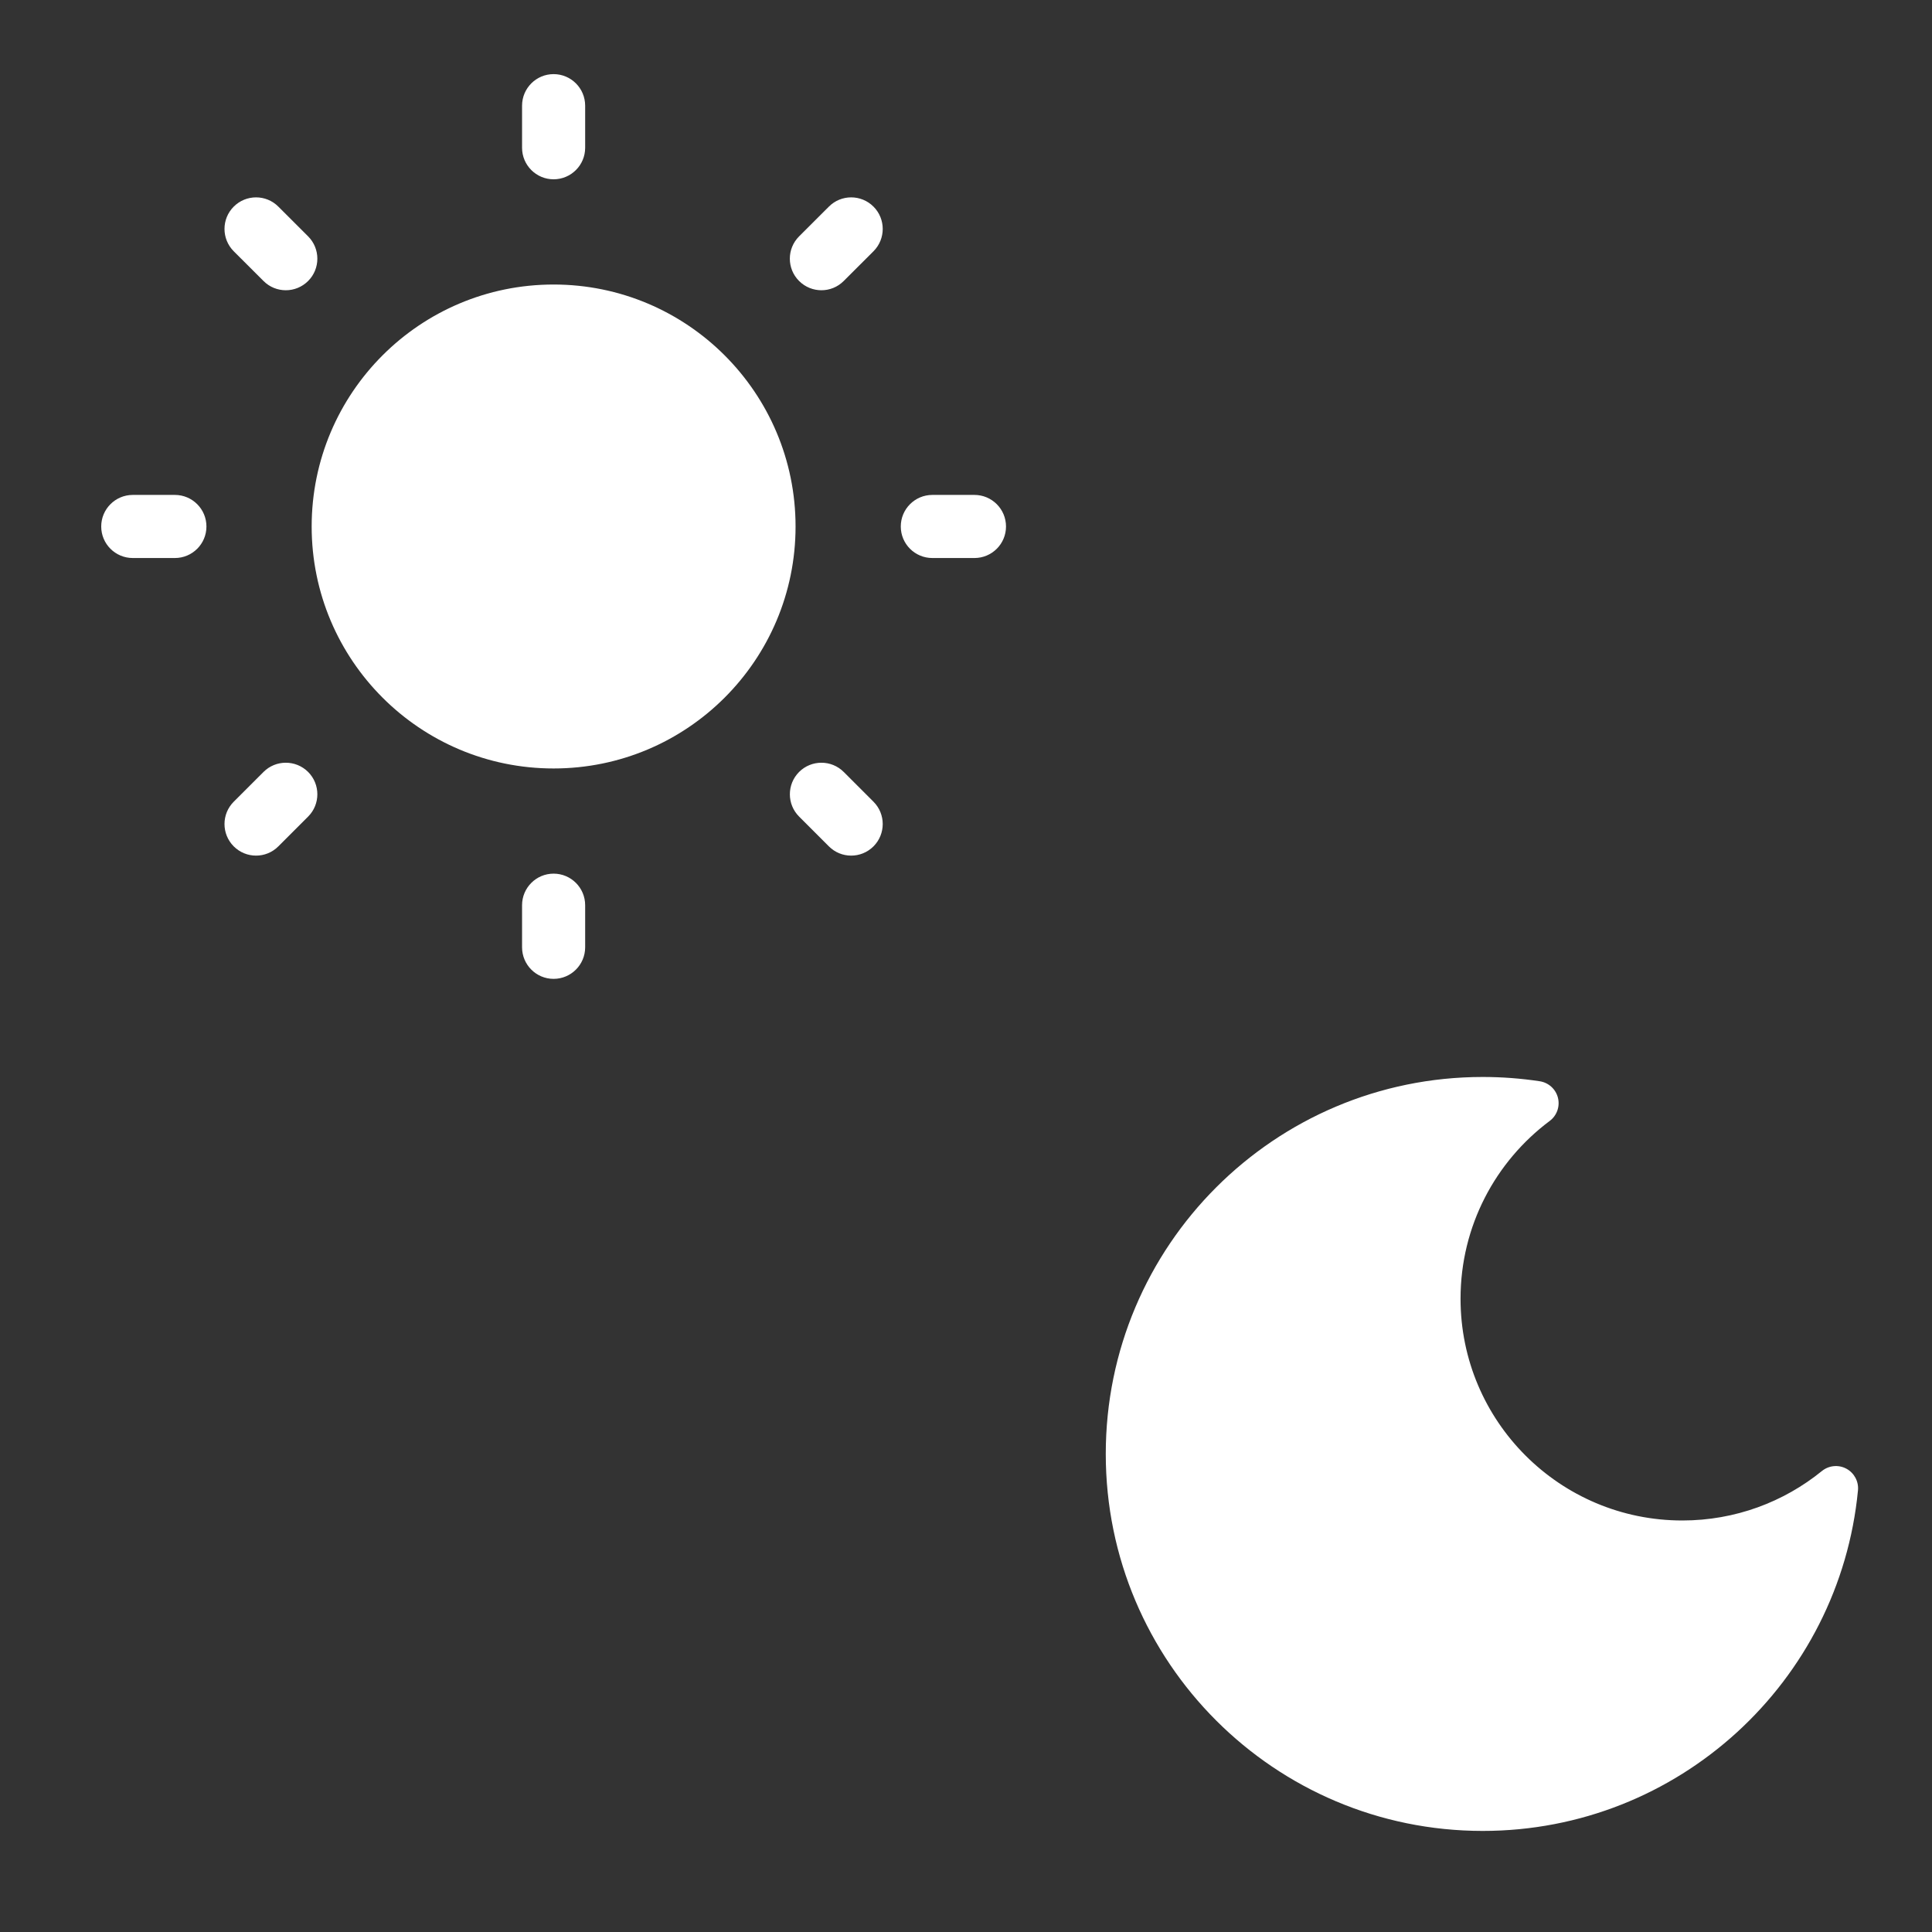 <svg width="41" height="41" viewBox="0 0 41 41" fill="none" xmlns="http://www.w3.org/2000/svg">
<rect x="0" y="0" width="41" height="41" fill="#333333" stroke="none"/>
<path d="M11.748 1.573C12.118 1.573 12.418 1.873 12.418 2.243V3.136C12.418 3.505 12.118 3.805 11.748 3.805C11.379 3.805 11.079 3.505 11.079 3.136V2.243C11.079 1.873 11.379 1.573 11.748 1.573ZM11.748 6.038C8.912 6.038 6.614 8.337 6.614 11.173C6.614 14.009 8.912 16.308 11.748 16.308C14.584 16.308 16.883 14.009 16.883 11.173C16.883 8.337 14.584 6.038 11.748 6.038ZM5.907 4.385C5.646 4.123 5.222 4.123 4.96 4.385C4.699 4.646 4.699 5.07 4.96 5.332L5.592 5.963C5.853 6.225 6.277 6.225 6.539 5.963C6.8 5.702 6.8 5.278 6.539 5.016L5.907 4.385L5.907 4.385ZM21.349 11.173C21.349 11.543 21.049 11.842 20.679 11.842H19.786C19.416 11.842 19.116 11.543 19.116 11.173C19.116 10.803 19.416 10.503 19.786 10.503H20.679C21.049 10.503 21.349 10.803 21.349 11.173ZM18.537 5.332C18.798 5.07 18.798 4.646 18.537 4.385C18.275 4.123 17.851 4.123 17.59 4.385L16.958 5.016C16.696 5.278 16.696 5.702 16.958 5.963C17.22 6.225 17.644 6.225 17.905 5.963L18.537 5.332L18.537 5.332ZM11.748 18.54C12.118 18.54 12.418 18.84 12.418 19.21V20.103C12.418 20.473 12.118 20.773 11.748 20.773C11.379 20.773 11.079 20.473 11.079 20.103V19.21C11.079 18.84 11.379 18.54 11.748 18.54ZM17.905 16.382C17.644 16.121 17.22 16.121 16.958 16.382C16.697 16.644 16.697 17.068 16.958 17.329L17.59 17.961C17.851 18.223 18.275 18.223 18.537 17.961C18.798 17.699 18.798 17.275 18.537 17.014L17.905 16.382H17.905ZM4.381 11.173C4.381 11.543 4.081 11.842 3.711 11.842H2.818C2.448 11.842 2.148 11.543 2.148 11.173C2.148 10.803 2.448 10.503 2.818 10.503H3.711C4.081 10.503 4.381 10.803 4.381 11.173ZM6.539 17.329C6.8 17.068 6.8 16.644 6.539 16.382C6.277 16.121 5.853 16.121 5.592 16.382L4.96 17.014C4.699 17.275 4.699 17.699 4.96 17.961C5.222 18.223 5.646 18.223 5.907 17.961L6.539 17.329ZM31.466 22.855C27.047 22.855 23.466 26.437 23.466 30.855C23.466 35.273 27.047 38.855 31.466 38.855C35.623 38.855 39.04 35.684 39.429 31.628C39.447 31.439 39.35 31.258 39.183 31.168C39.016 31.078 38.811 31.098 38.664 31.217C37.855 31.874 36.824 32.267 35.701 32.267C33.102 32.267 30.995 30.16 30.995 27.561C30.995 26.017 31.738 24.647 32.887 23.788C33.039 23.675 33.108 23.481 33.062 23.297C33.016 23.113 32.864 22.975 32.676 22.946C32.281 22.886 31.877 22.855 31.466 22.855L31.466 22.855Z" fill="white"/>
</svg>

